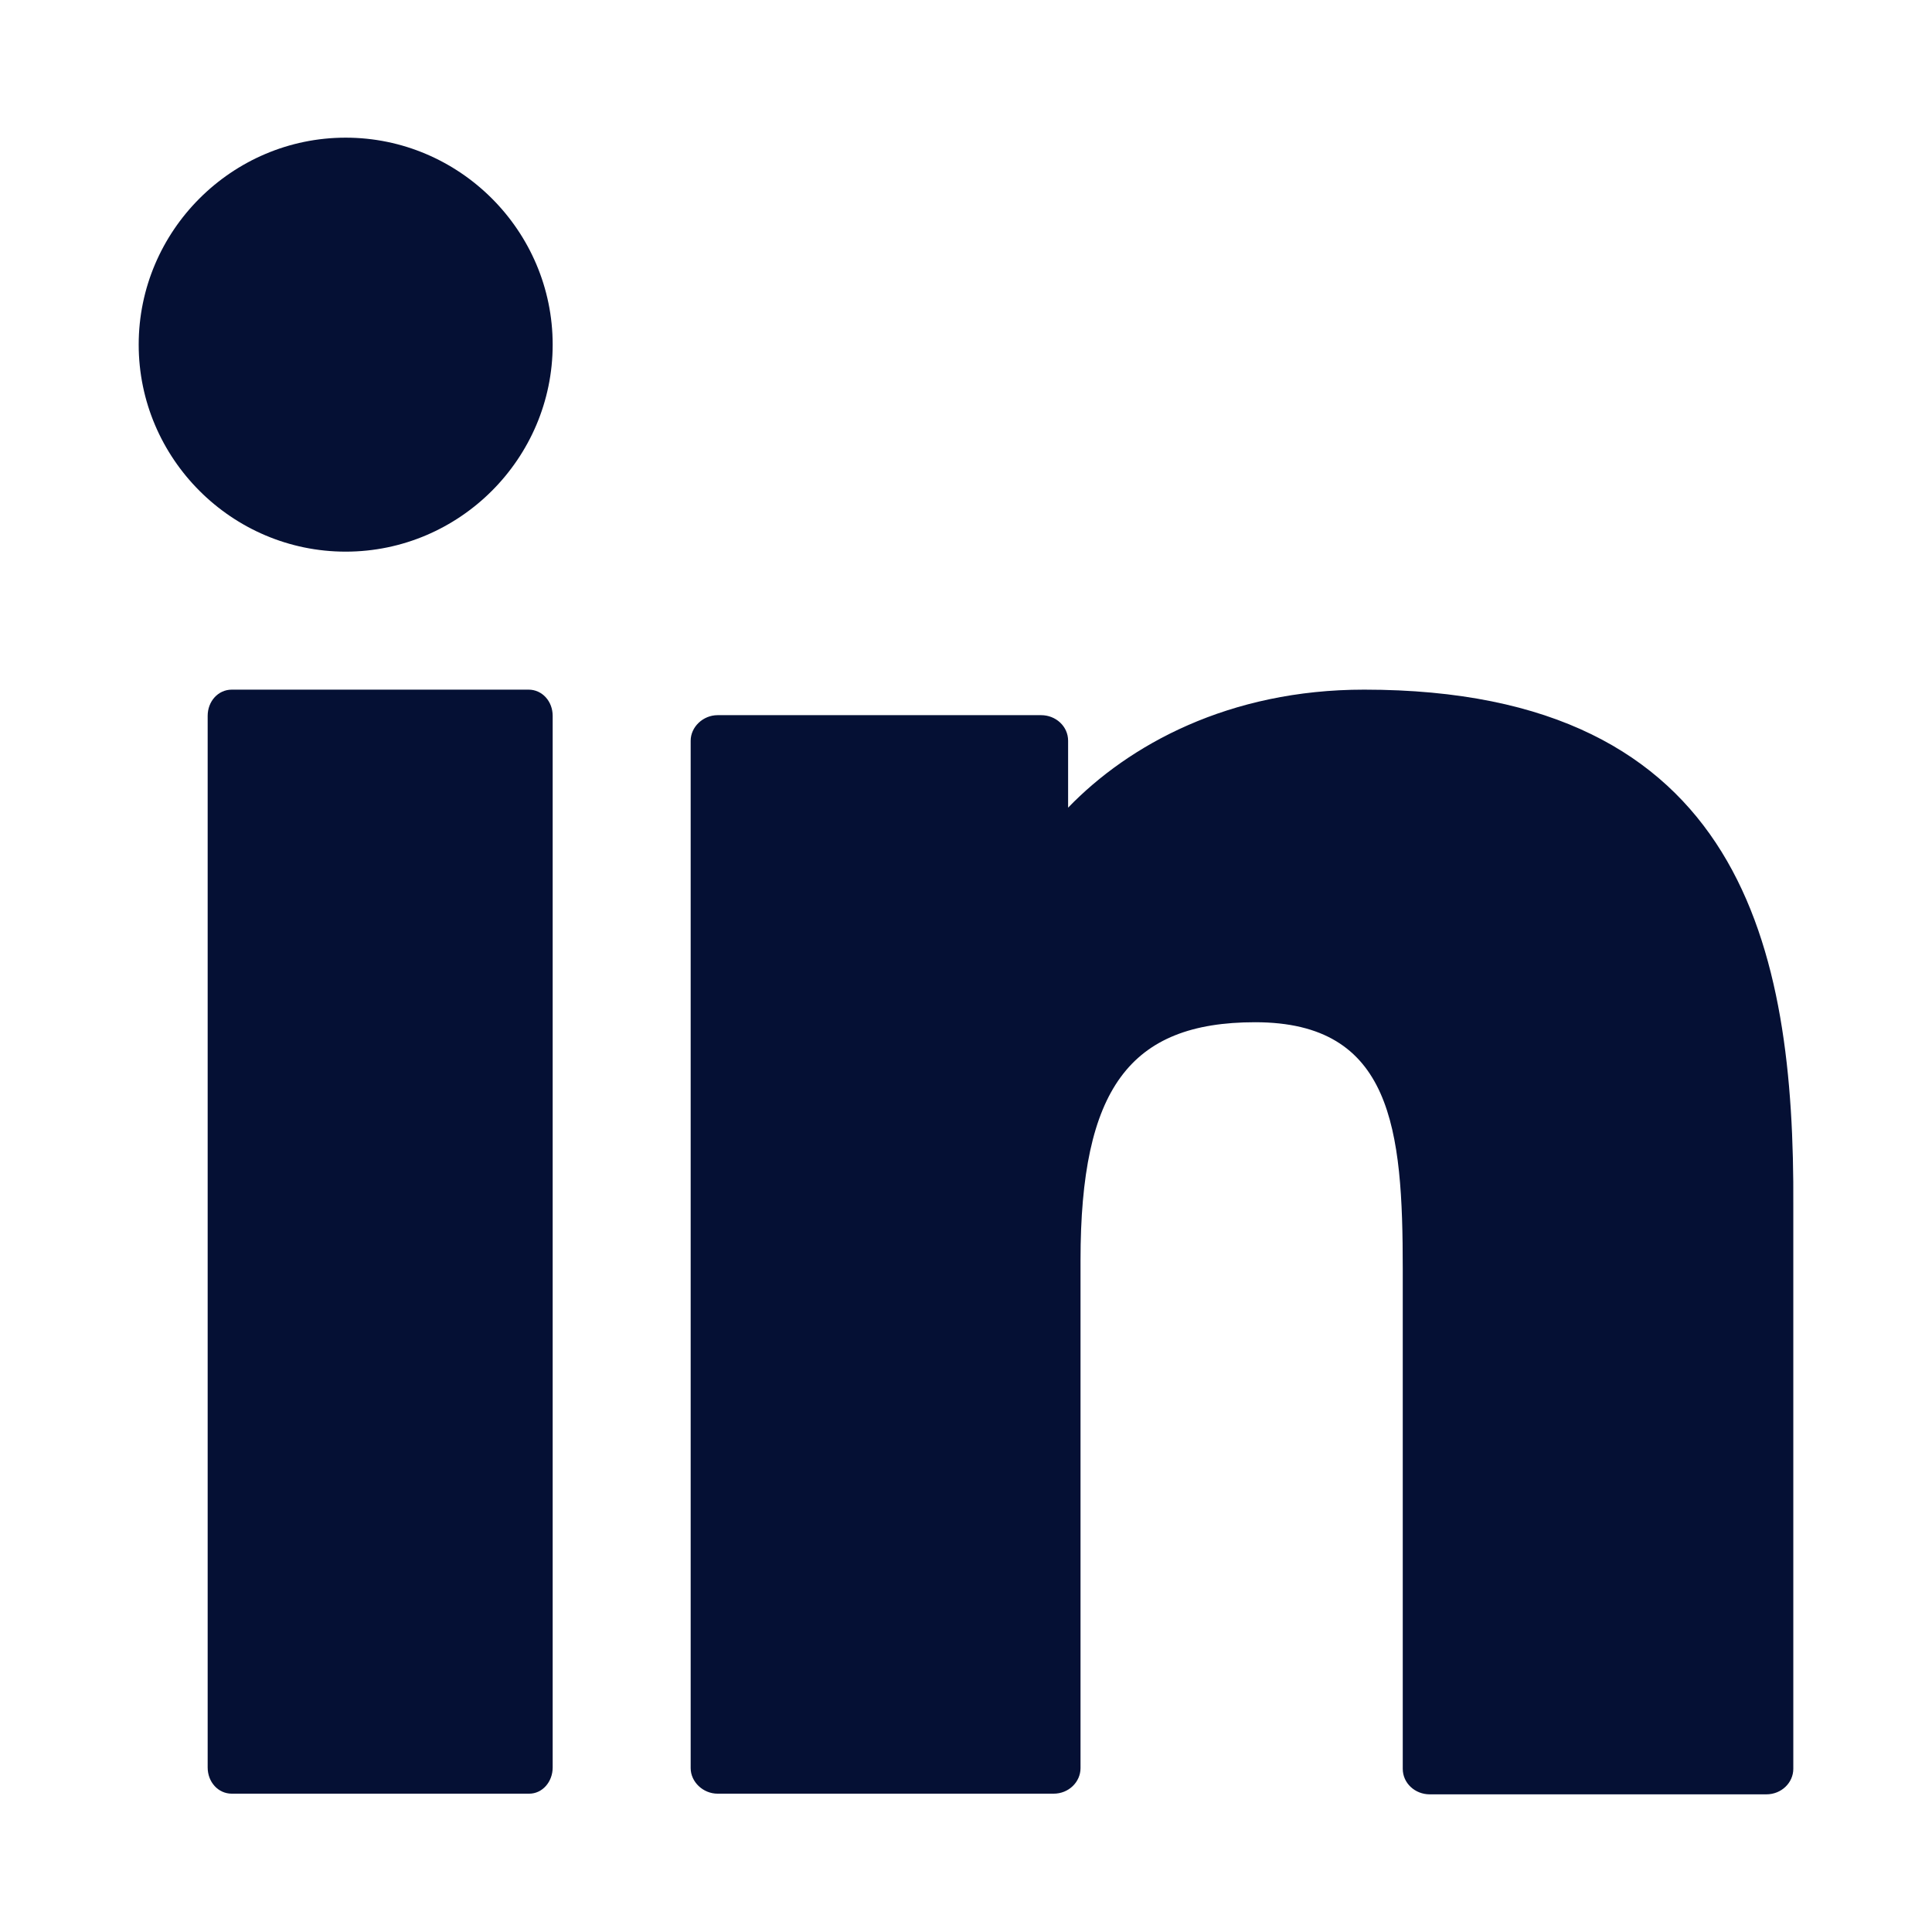 <svg width="47" height="47" viewBox="0 0 47 47" fill="none" xmlns="http://www.w3.org/2000/svg">
<path fill-rule="evenodd" clip-rule="evenodd" d="M8.409 3.349C5.64 3.349 3.374 5.615 3.374 8.384C3.374 11.154 5.64 13.42 8.409 13.42C11.179 13.42 13.445 11.154 13.445 8.384C13.445 5.615 11.179 3.349 8.409 3.349Z" fill="#051034"/>
<path fill-rule="evenodd" clip-rule="evenodd" d="M12.858 16.777H5.64C5.304 16.777 5.052 17.063 5.052 17.415V42.997C5.052 43.349 5.304 43.635 5.64 43.635H12.874C13.193 43.635 13.445 43.349 13.445 42.997V17.415C13.445 17.063 13.193 16.777 12.858 16.777Z" fill="#051034"/>
<path fill-rule="evenodd" clip-rule="evenodd" d="M33.185 16.777C29.895 16.777 27.461 18.12 25.984 19.648V18.02C25.984 17.667 25.682 17.398 25.329 17.398H17.457C17.104 17.398 16.802 17.684 16.802 18.02V43.013C16.802 43.349 17.104 43.635 17.457 43.635H25.631C26.001 43.635 26.286 43.349 26.286 43.013V30.659C26.286 26.496 27.478 24.868 30.533 24.868C33.873 24.868 34.125 27.47 34.125 30.877V43.03C34.125 43.383 34.427 43.651 34.78 43.651H42.971C43.34 43.651 43.626 43.366 43.626 43.03V29.333C43.659 23.106 42.417 16.777 33.185 16.777Z" fill="#051034"/>
</svg>
